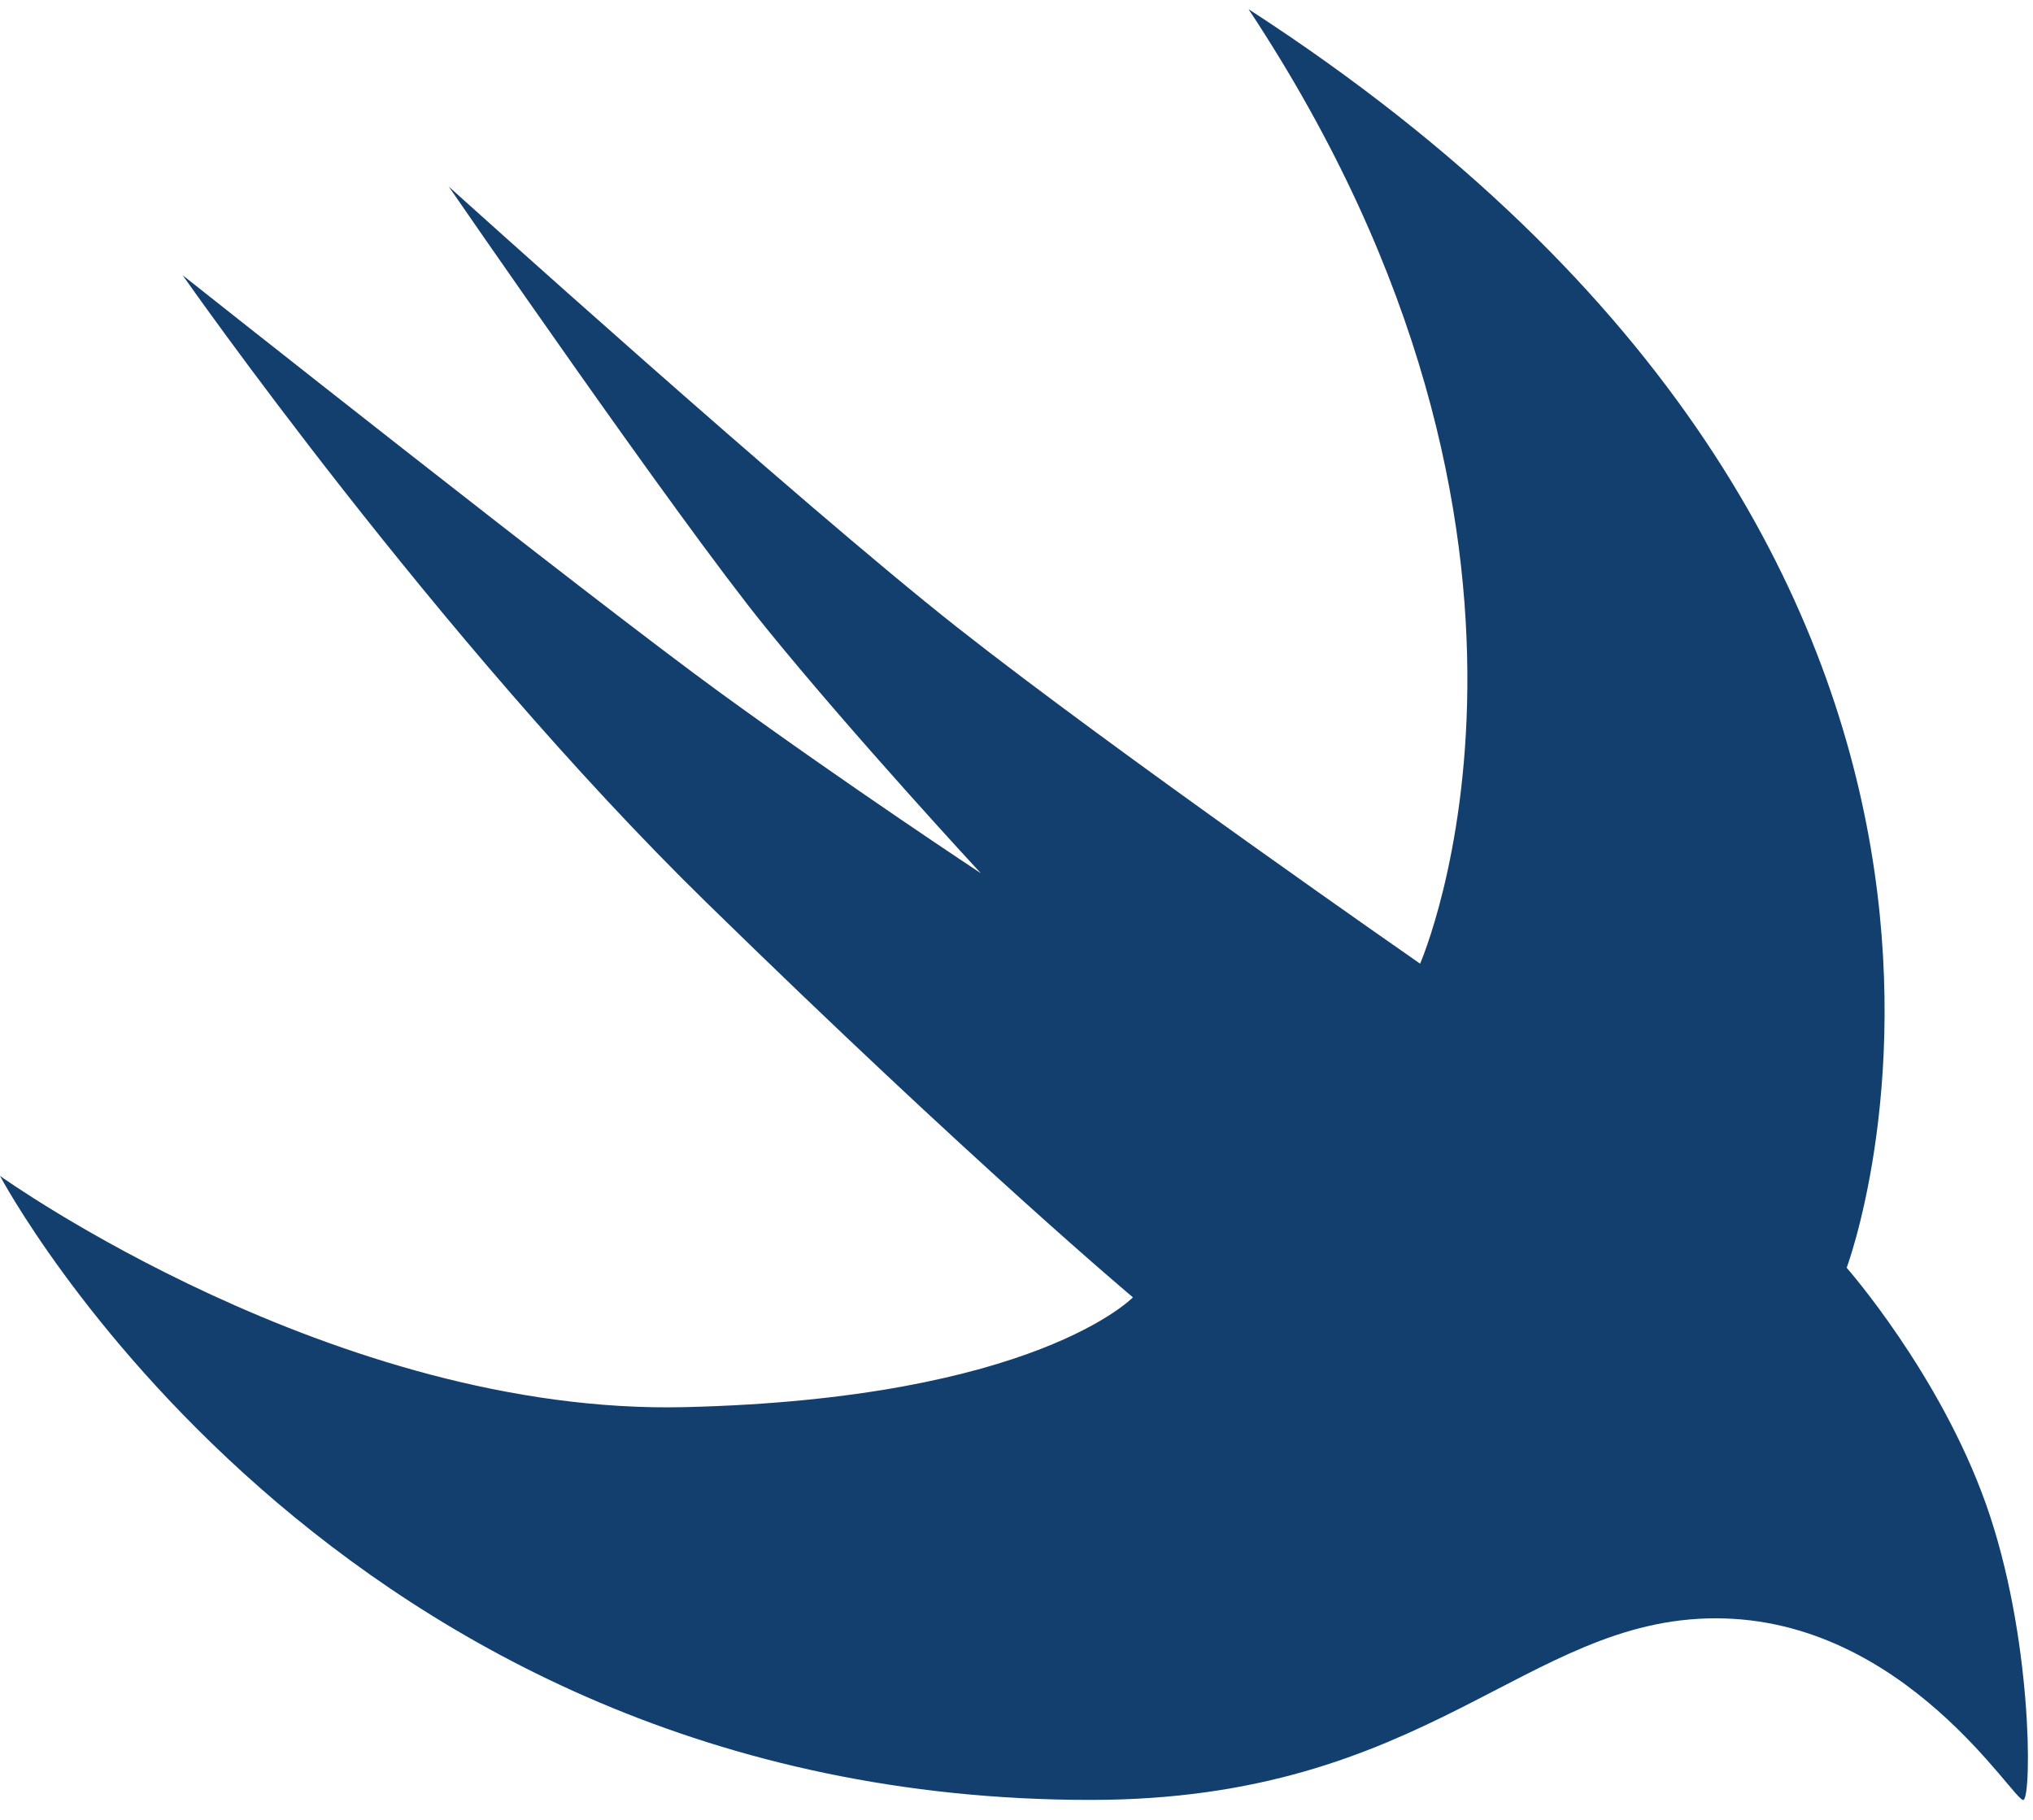 <?xml version="1.0" encoding="utf-8"?>
<svg id="master-artboard" viewBox="0 0 662.366 592.95" version="1.1" xmlns="http://www.w3.org/2000/svg" x="0px" y="0px" width="662.366px" height="592.95px" enable-background="new 0 0 1400 980"><rect id="ee-background" x="0" y="0" width="662.366" height="592.95" style="fill: white; fill-opacity: 0; pointer-events: none;"/><defs><linearGradient x1="50%" y1="0%" x2="50%" y2="100%" id="linearGradient-1">
            <stop stop-color="#FEAC3C" offset="0%"/>
            <stop stop-color="#FF0028" offset="100%"/>
        </linearGradient></defs><g transform="matrix(1.72, 0, 0, 1.72, -0, 2.983)"><title>Swift logo</title><desc>Created with Sketch.</desc><g id="Page-1" stroke="none" stroke-width="1" fill="none" fill-rule="evenodd">
        <path d="M236.5,1.19209744e-08 C399.7,105.6 349.8,238.4 349.8,238.4 C349.8,238.4 367.4,258.4 376.2,283.2 C385,308 384.903,338.4 383.303,339.2 C381.703,340 361.073,304.8 325,304.8 C288.927,304.8 270.6,339.2 206.6,339.2 C62.498,339.2 0,221 0,221 C0,221 63.4,266.4 129.8,264.8 C196.2,263.2 214.6,244 214.6,244 C214.6,244 184.91,219.157 133.8,169.2 C82.69,119.243 34.6,50.4 34.6,50.4 C34.6,50.4 111.645,111.462 136.358,129.424 C161.071,147.386 185.783,163.664 185.783,163.664 C185.783,163.664 161.85,137.844 145,117.075 C128.15,96.307 85,33.6 85,33.6 C85,33.6 151.181,93.351 181.29,117.075 C211.4,140.8 269,180.8 269,180.8 C269,180.8 303.7,101.6 236.5,1.19209744e-08 Z" id="Swift-logo" fill="url(#linearGradient-1)" style="fill: rgb(19, 63, 111);"/>
    </g></g></svg>